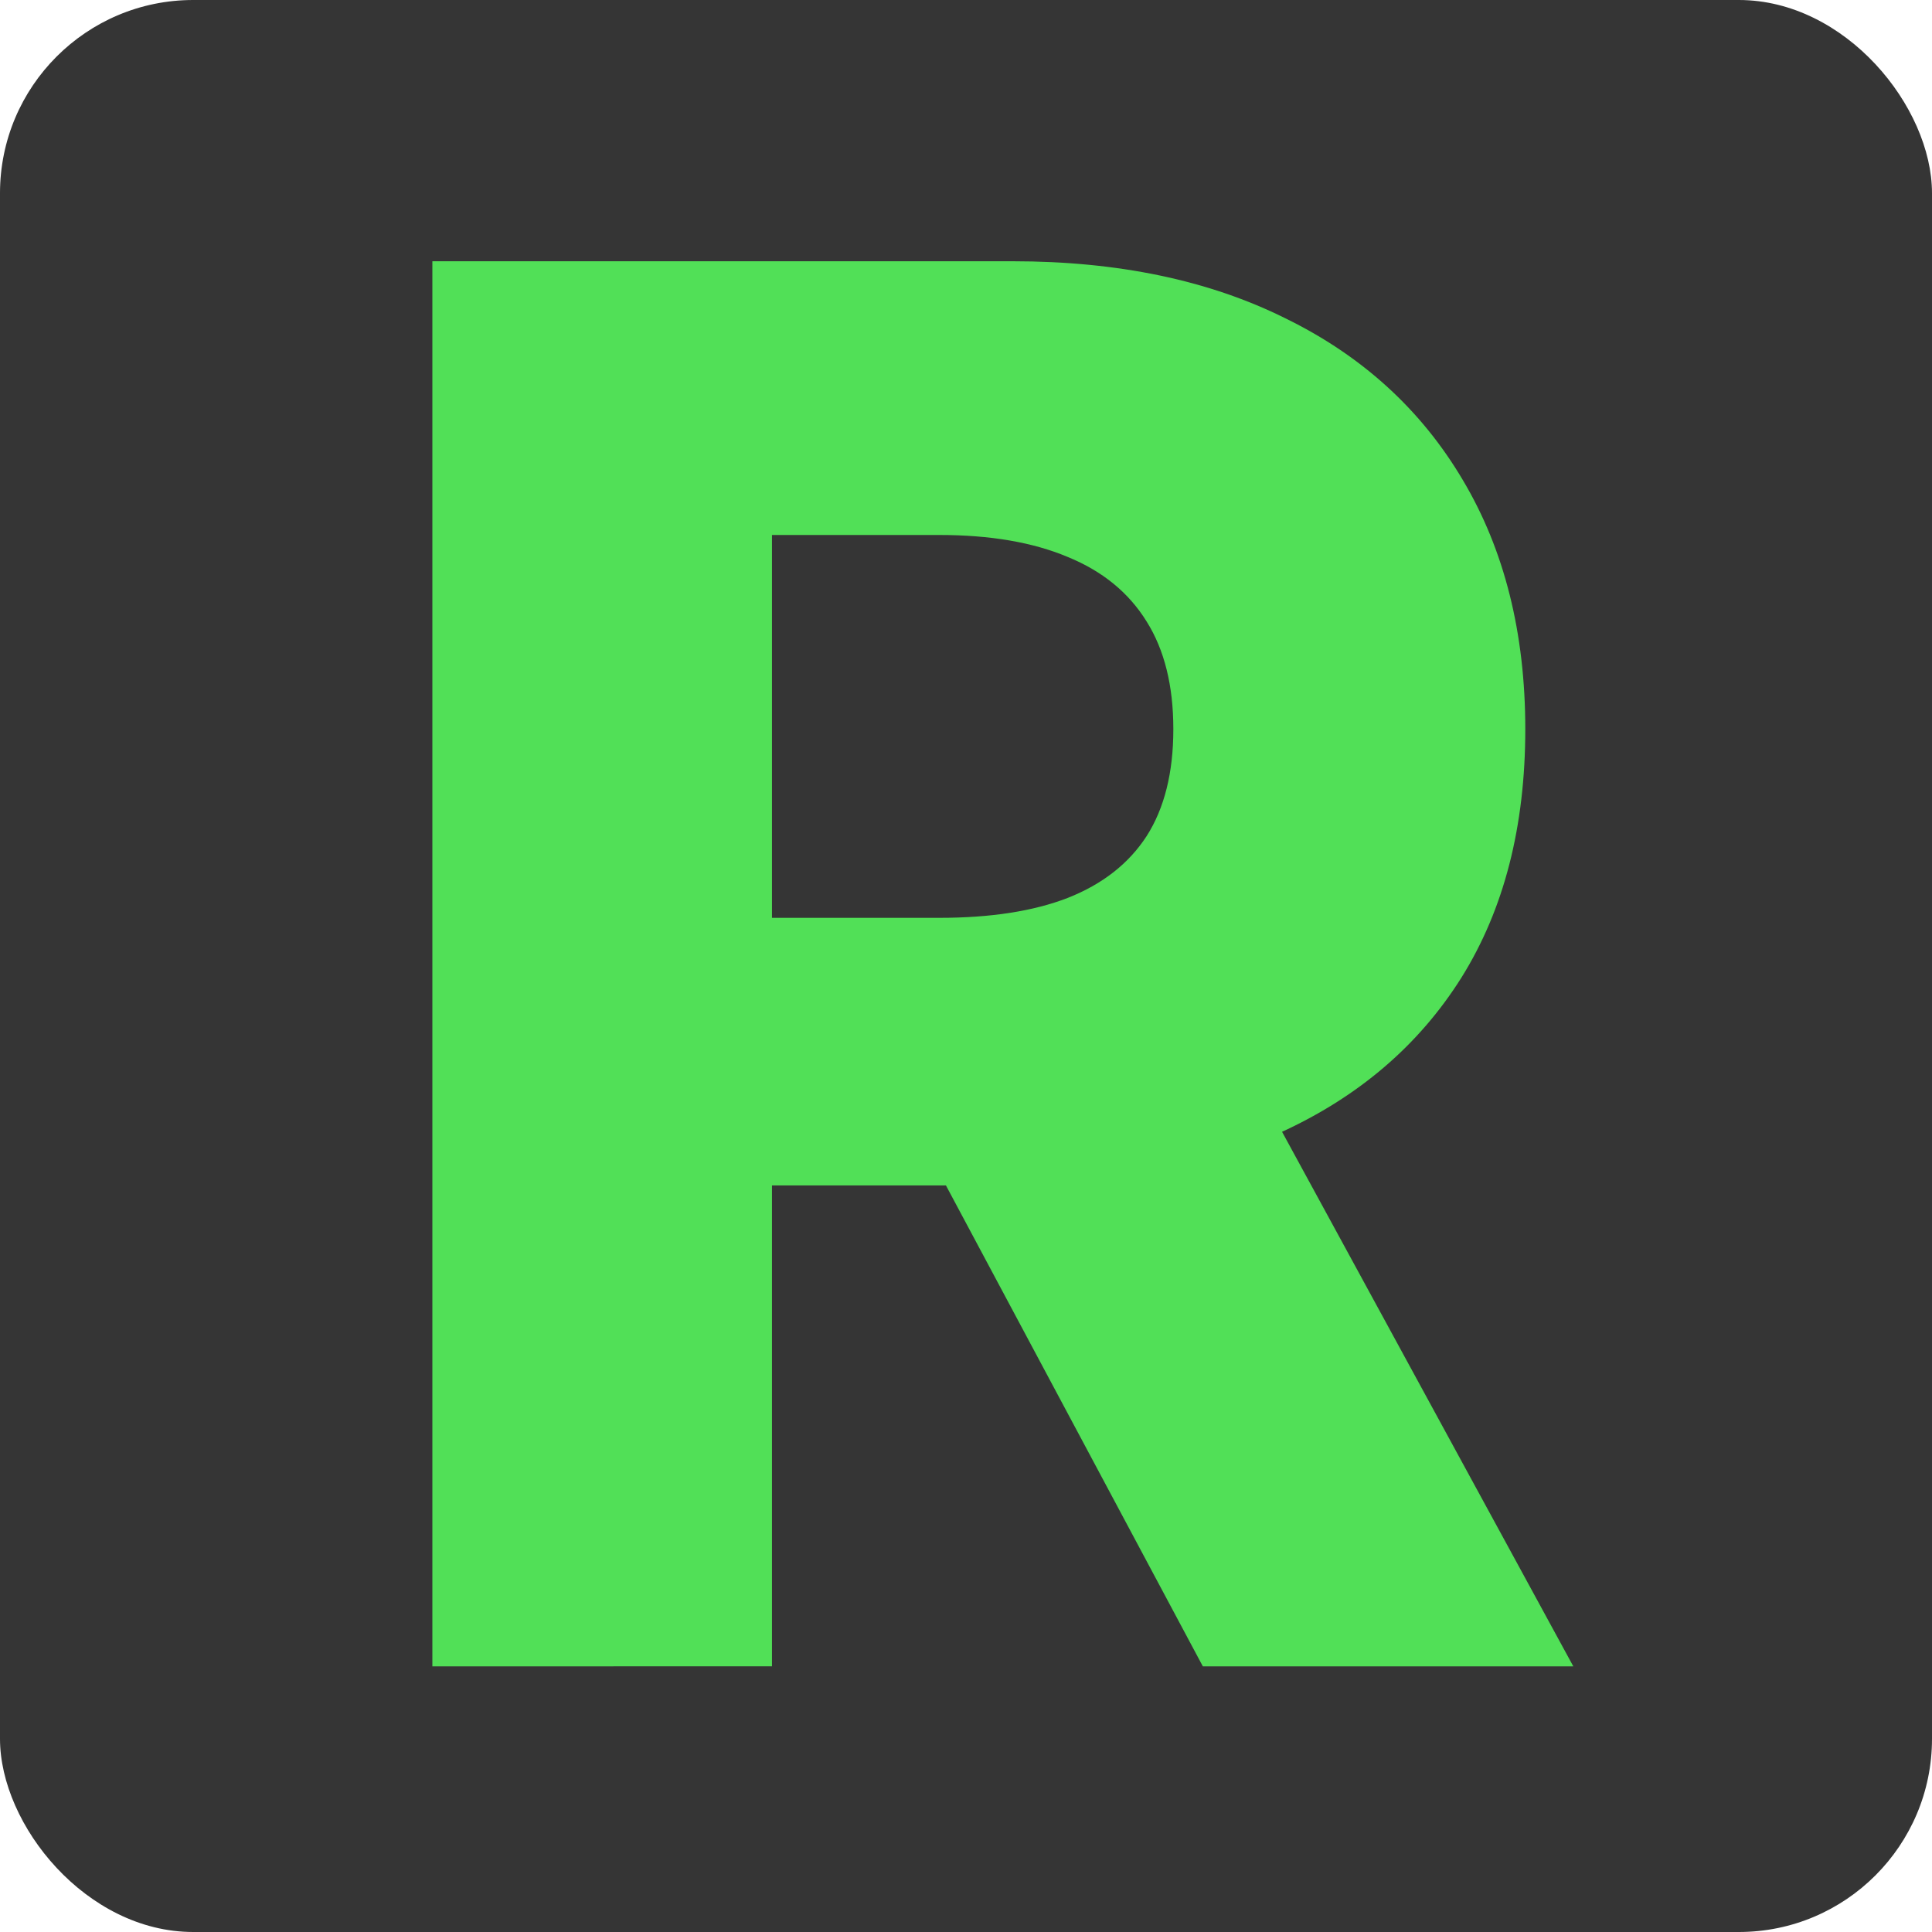 <svg fill="none" height="160" viewBox="0 0 160 160" width="160" xmlns="http://www.w3.org/2000/svg"><rect fill="#353535" height="160" rx="16" width="160"/><path d="m35.807 138v-116.364h48.068c8.712 0 16.231 1.572 22.557 4.716 6.363 3.106 11.269 7.576 14.716 13.409 3.447 5.795 5.17 12.67 5.17 20.625 0 8.068-1.761 14.924-5.284 20.568-3.523 5.606-8.523 9.886-15 12.841-6.477 2.917-14.148 4.375-23.011 4.375h-30.398v-22.159h25.171c4.242 0 7.784-.549 10.625-1.648 2.879-1.136 5.057-2.841 6.534-5.114 1.477-2.311 2.216-5.265 2.216-8.864 0-3.599-.739-6.572-2.216-8.921-1.477-2.386-3.655-4.167-6.534-5.341-2.879-1.212-6.42-1.818-10.625-1.818h-13.864v93.693zm65.511-53.182 28.977 53.182h-30.681l-28.409-53.182z" fill="#51e057"/></svg>